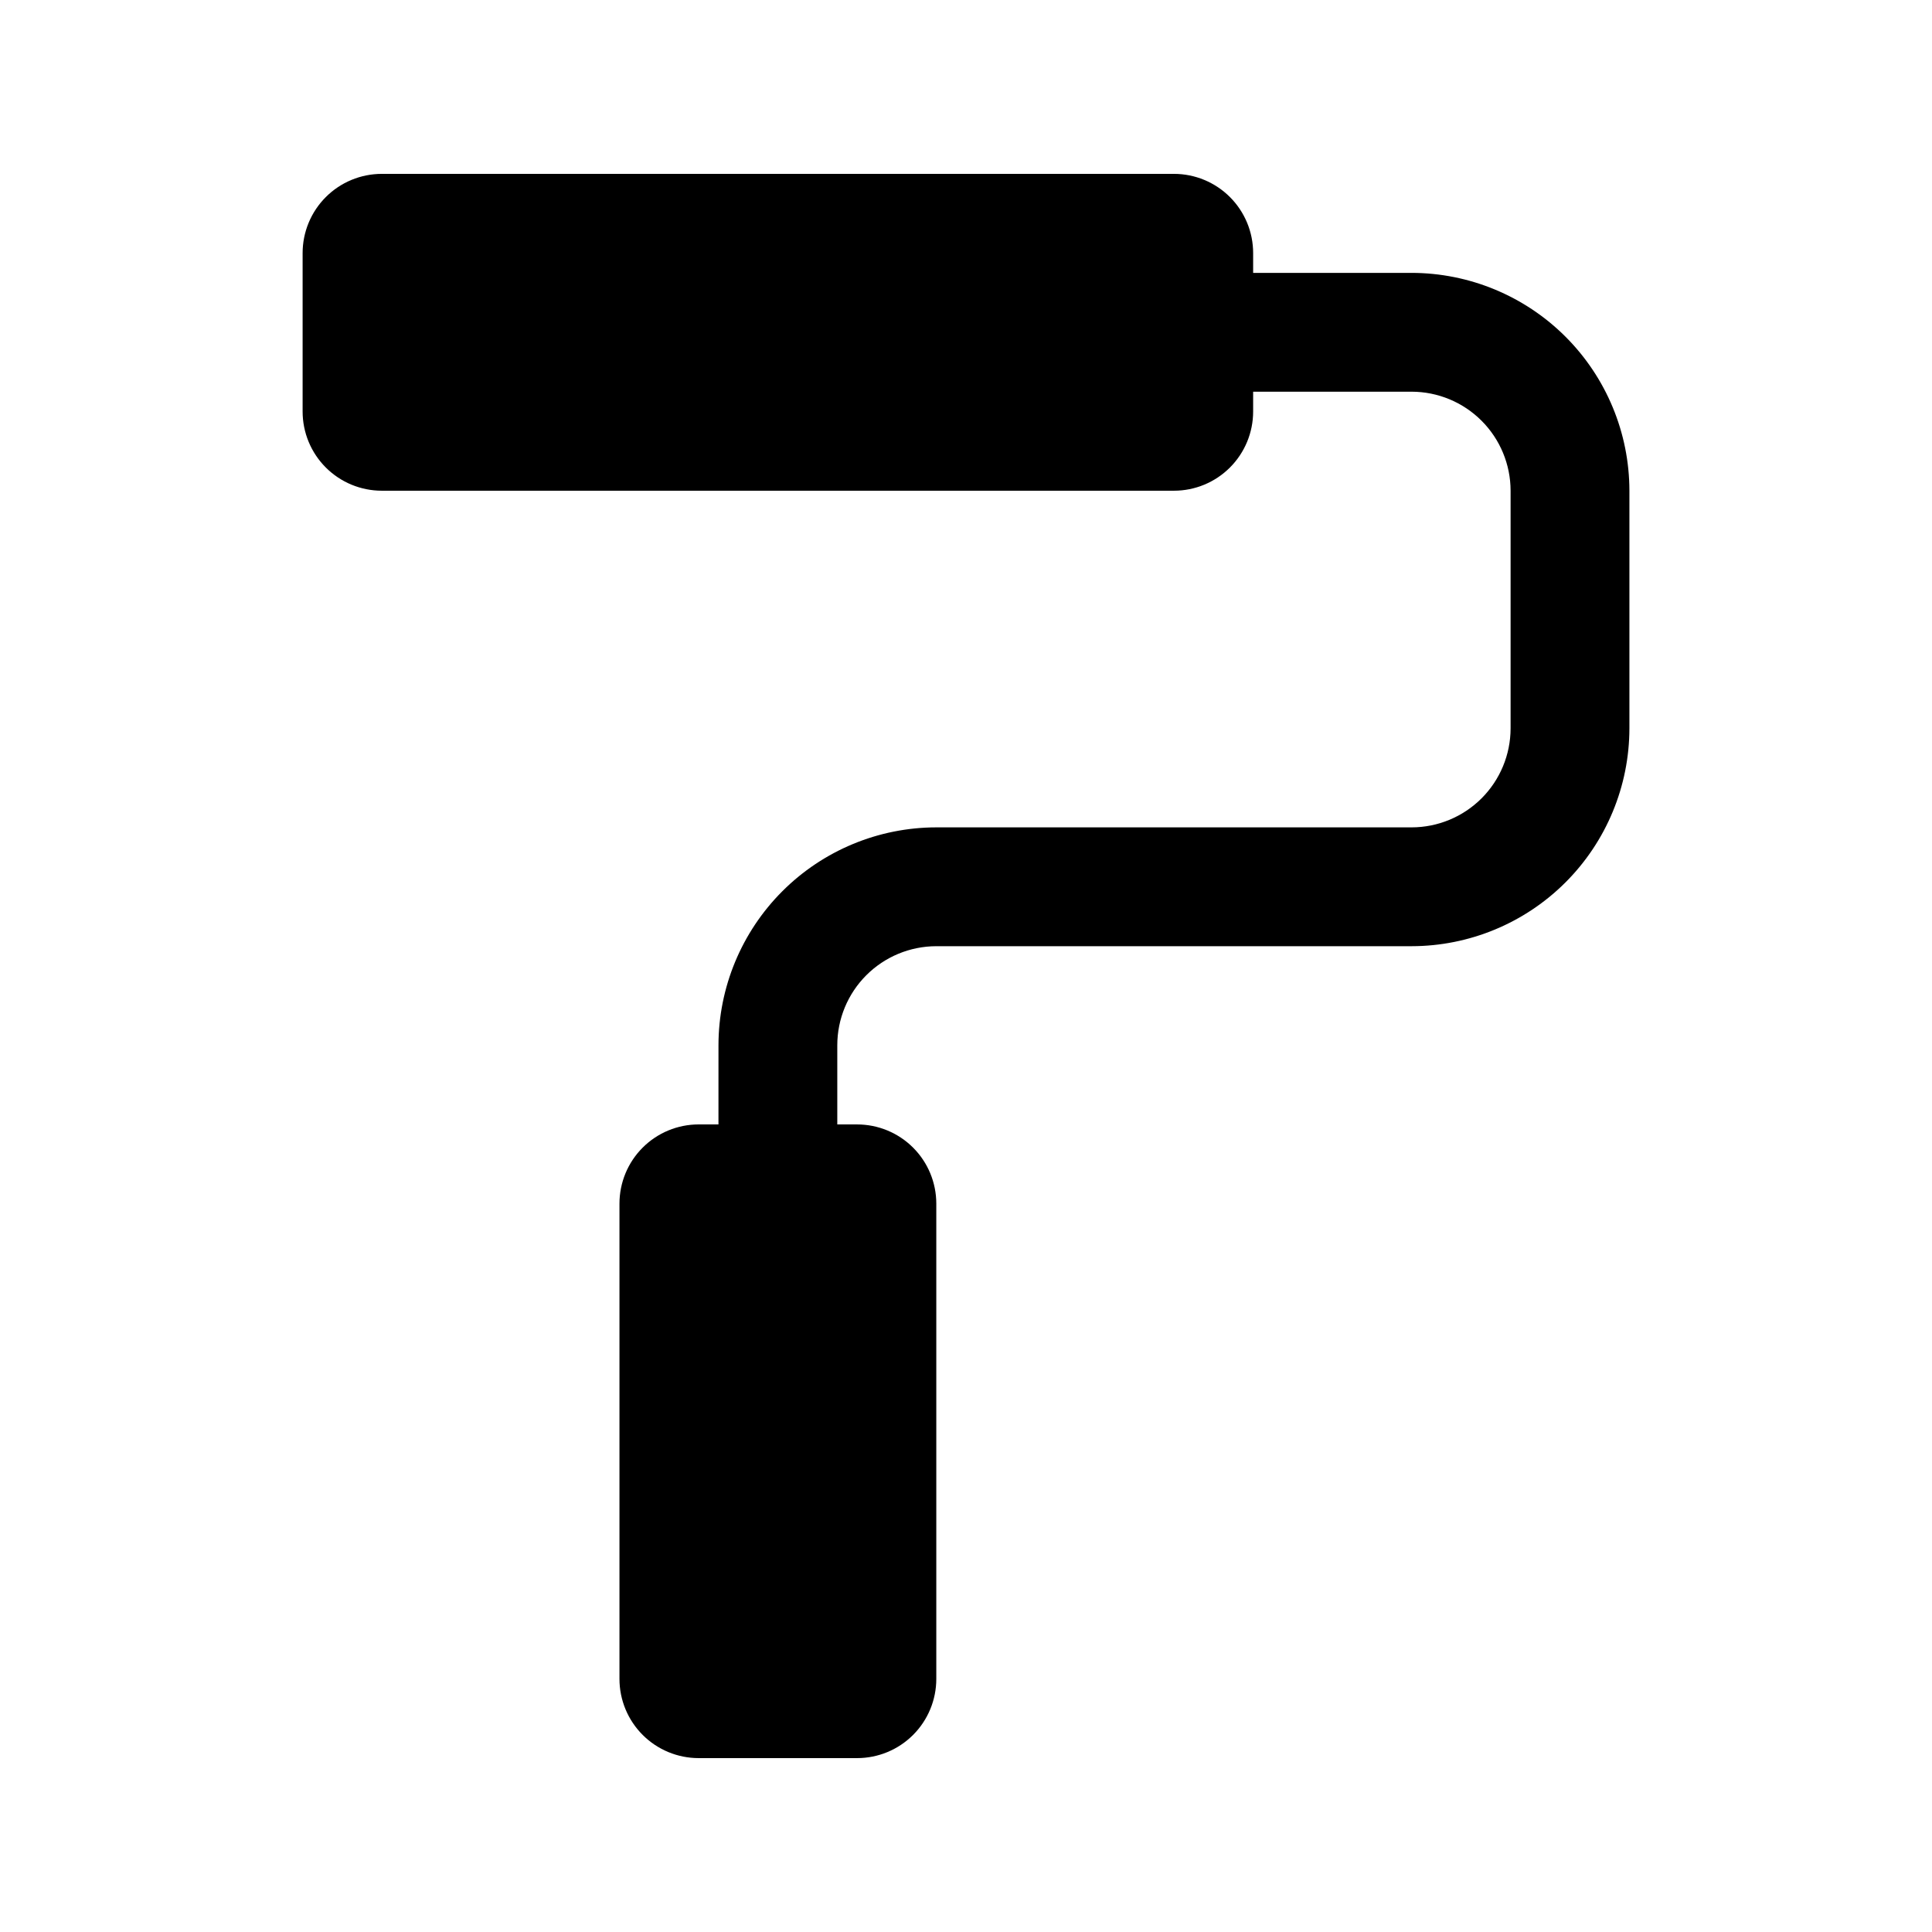 <?xml version="1.0" encoding="UTF-8"?>
<!-- Uploaded to: SVG Find, www.svgrepo.com, Generator: SVG Find Mixer Tools -->
<svg fill="#000000" width="800px" height="800px" version="1.1" viewBox="144 144 512 512" xmlns="http://www.w3.org/2000/svg">
 <path d="m575.81 274.05v62.977c-0.016 15.305-6.106 29.98-16.926 40.801-10.824 10.824-25.5 16.91-40.805 16.926h-125.95c-6.957 0.008-13.625 2.773-18.547 7.691-4.918 4.922-7.688 11.59-7.691 18.551v20.992h5.246c5.57 0 10.91 2.211 14.844 6.148 3.938 3.934 6.148 9.273 6.148 14.844v125.95-0.004c0 5.57-2.211 10.906-6.148 14.844-3.934 3.938-9.273 6.148-14.844 6.148h-41.984c-5.566 0-10.906-2.211-14.84-6.148-3.938-3.938-6.148-9.273-6.148-14.844v-125.95c0-5.57 2.211-10.91 6.148-14.844 3.934-3.938 9.273-6.148 14.84-6.148h5.246l0.004-20.992c0.016-15.309 6.102-29.98 16.926-40.805 10.82-10.824 25.496-16.91 40.801-16.926h125.95c6.957-0.004 13.629-2.773 18.547-7.691 4.922-4.918 7.688-11.59 7.695-18.547v-62.977c-0.008-6.957-2.773-13.629-7.695-18.547-4.918-4.922-11.59-7.688-18.547-7.695h-41.984v5.25c0 5.566-2.211 10.906-6.148 14.844s-9.273 6.148-14.844 6.148h-209.92 0.004c-5.57 0-10.91-2.211-14.844-6.148-3.938-3.938-6.148-9.277-6.148-14.844v-41.984c0-5.566 2.211-10.906 6.148-14.844 3.934-3.938 9.273-6.148 14.844-6.148h209.92-0.004c5.57 0 10.906 2.211 14.844 6.148s6.148 9.277 6.148 14.844v5.246h41.984c15.305 0.016 29.98 6.106 40.805 16.926 10.82 10.824 16.91 25.5 16.926 40.805z"/>
</svg>